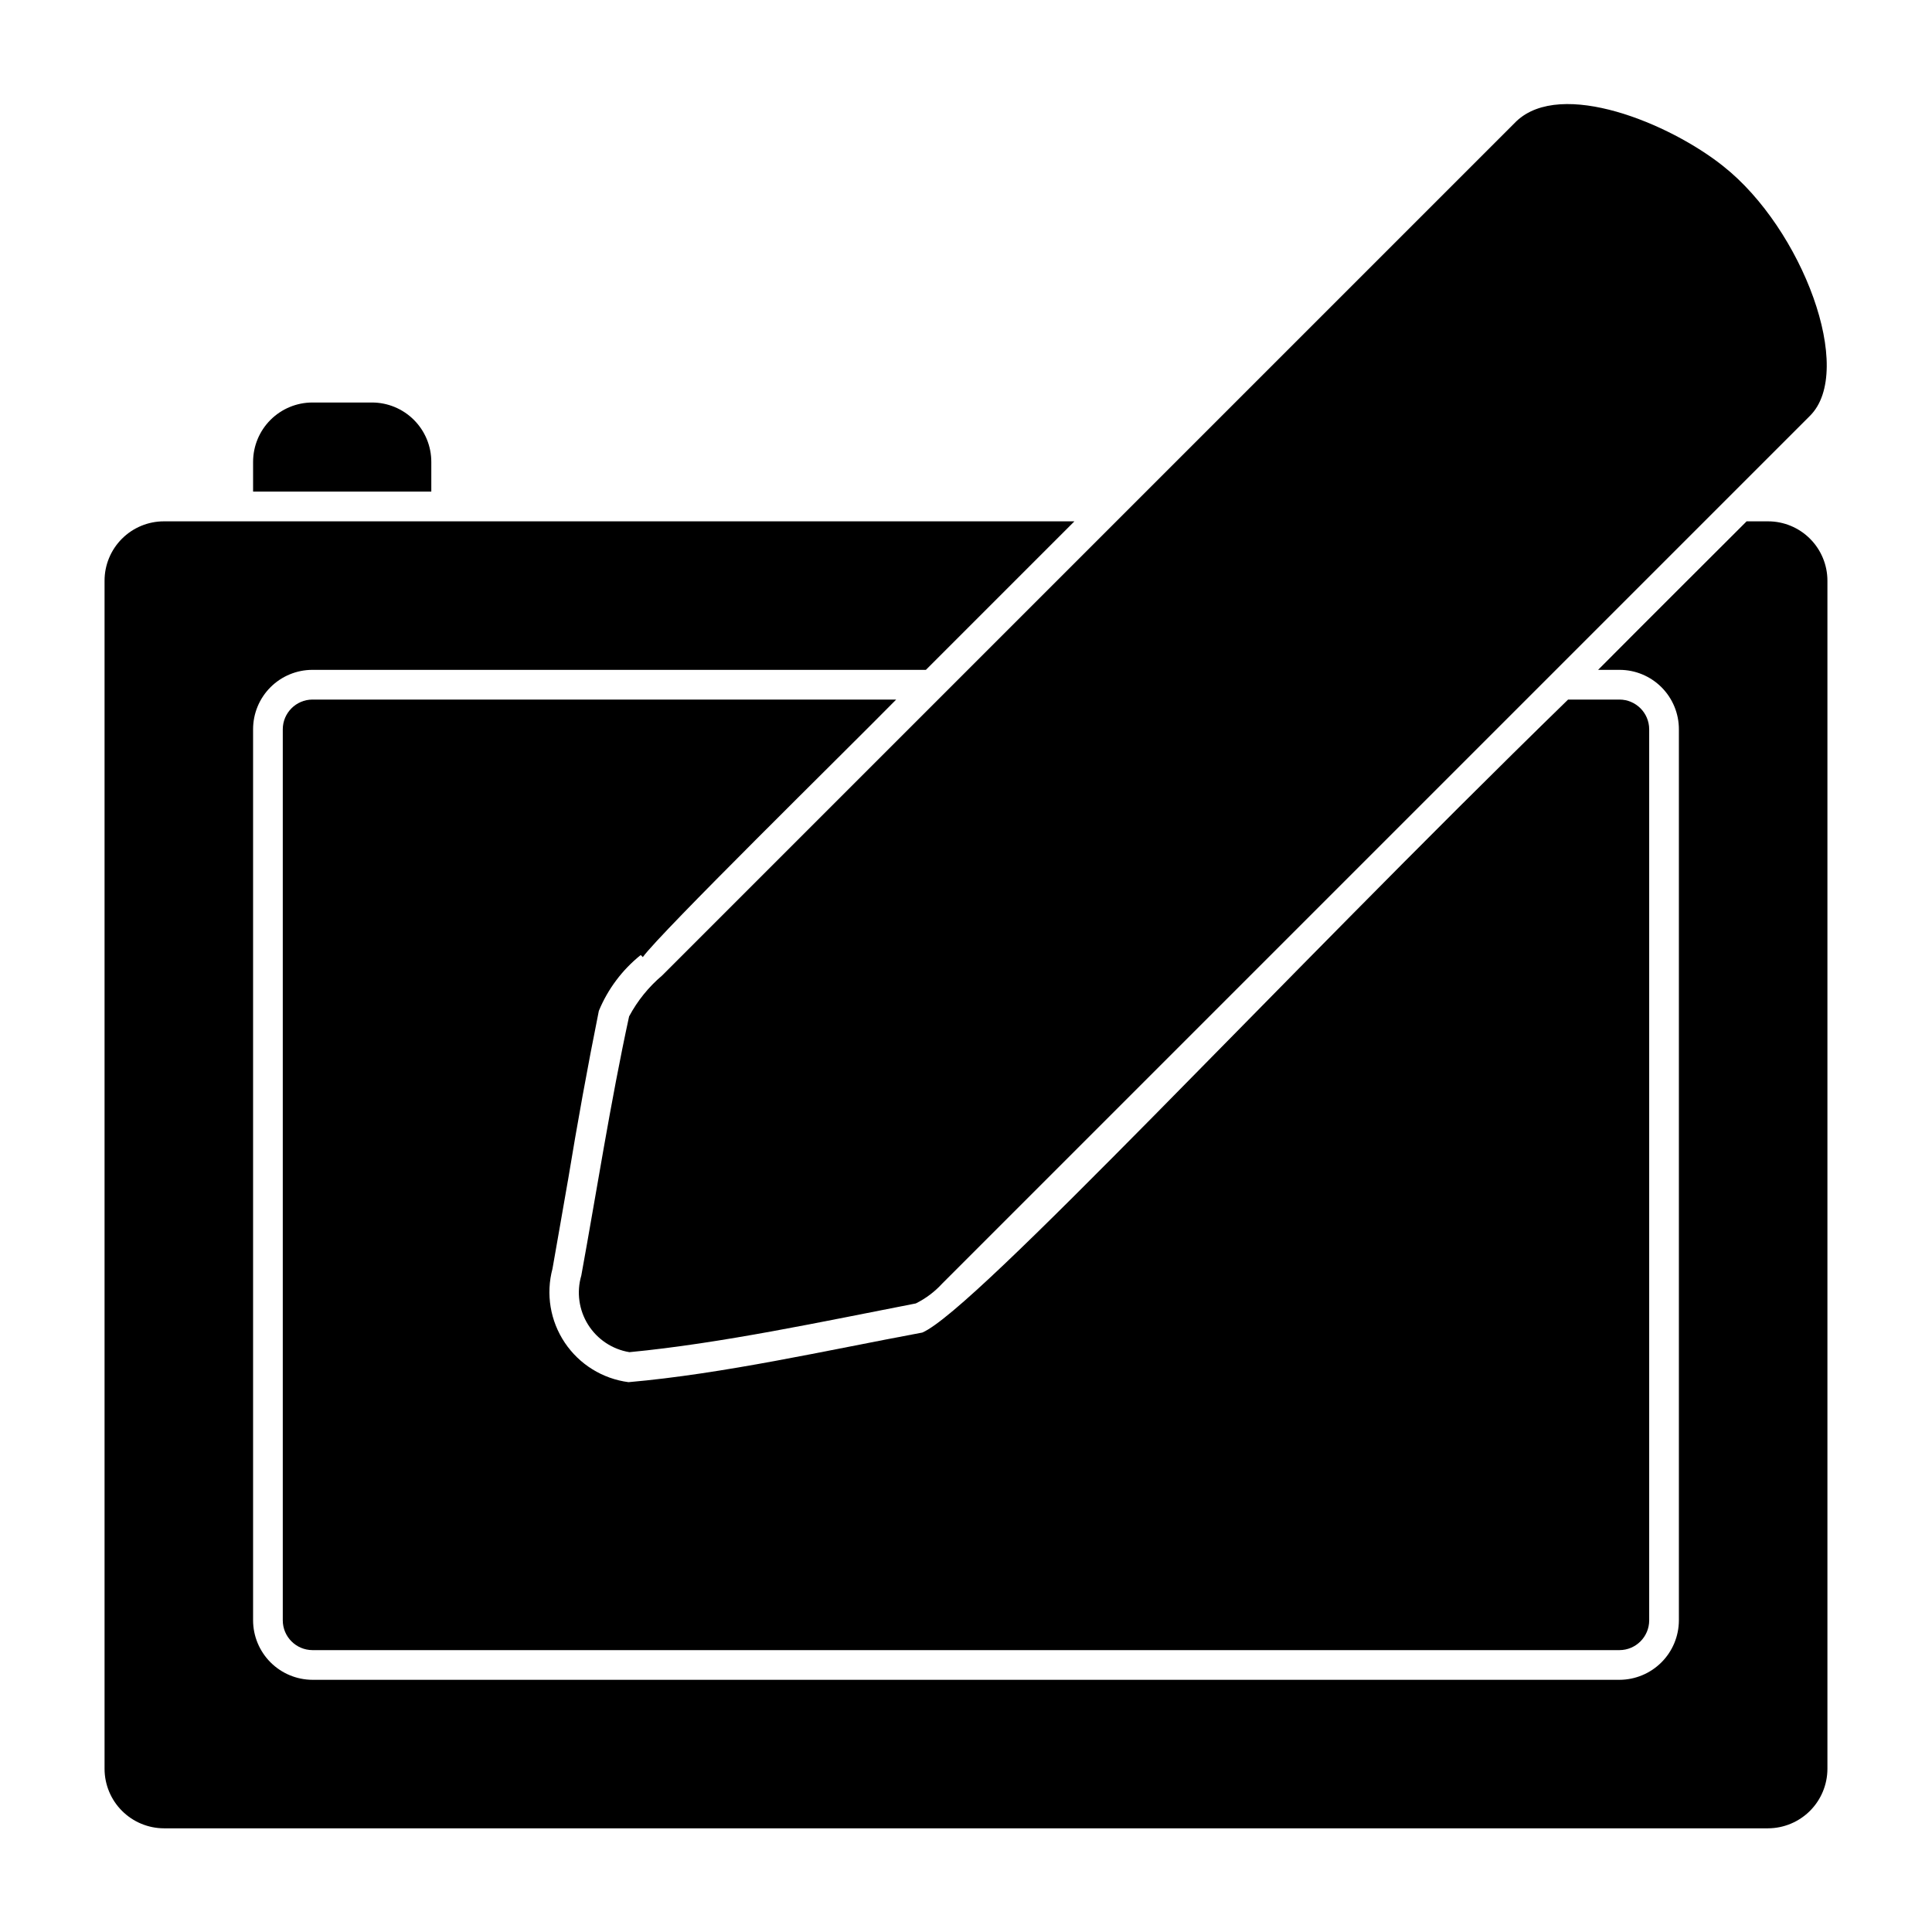 <?xml version="1.0" encoding="UTF-8"?>
<!-- Uploaded to: SVG Find, www.svgrepo.com, Generator: SVG Find Mixer Tools -->
<svg fill="#000000" width="800px" height="800px" version="1.1" viewBox="144 144 512 512" xmlns="http://www.w3.org/2000/svg">
 <g>
  <path d="m258.3 266.41c0.004-4.176-1.656-8.18-4.609-11.133s-6.957-4.613-11.133-4.609h-15.746c-4.176-0.004-8.18 1.656-11.133 4.609-2.953 2.953-4.609 6.957-4.609 11.133v7.871h47.23z"/>
  <path d="m612.54 282.16h-5.668c-10.547 10.547-24.168 24.09-39.359 39.359h5.668c4.176-0.004 8.18 1.656 11.133 4.609s4.613 6.957 4.609 11.133v236.16c-0.012 4.172-1.672 8.172-4.625 11.121-2.949 2.949-6.945 4.613-11.117 4.625h-346.37c-4.172-0.012-8.168-1.676-11.117-4.625-2.949-2.949-4.613-6.949-4.625-11.121v-236.16c0-4.176 1.656-8.18 4.609-11.133 2.953-2.953 6.957-4.613 11.133-4.609h162.56l39.359-39.359h-241.28c-4.176-0.004-8.18 1.656-11.133 4.609-2.953 2.953-4.613 6.957-4.609 11.133v314.88c0.012 4.168 1.672 8.168 4.625 11.117 2.949 2.949 6.945 4.613 11.117 4.625h425.09c4.172-0.012 8.168-1.676 11.121-4.625 2.949-2.949 4.609-6.949 4.625-11.117v-314.88c0-4.176-1.66-8.18-4.613-11.133s-6.957-4.613-11.133-4.609z"/>
  <path d="m294.51 456.84c2.465-14.988 5.215-30.199 8.188-44.949 2.391-5.793 6.211-10.883 11.102-14.801l0.551 0.551c4.801-6.617 52.871-53.758 67.148-68.25h-154.69c-4.34 0.012-7.859 3.531-7.871 7.871v236.16c0.012 4.344 3.531 7.859 7.871 7.875h346.37c4.34-0.016 7.859-3.531 7.871-7.875v-236.16c-0.012-4.34-3.531-7.859-7.871-7.871h-13.621c-77.879 75.836-157.15 161.77-171.14 167.75-25.586 4.769-52.727 10.945-77.855 13.145-6.875-0.895-13.031-4.707-16.891-10.469-3.859-5.758-5.047-12.902-3.258-19.602 1.336-7.481 2.676-15.352 4.09-23.379z"/>
  <path d="m310.72 413.35c-4.898 22.512-8.77 47.363-12.668 68.676-1.293 4.402-0.637 9.145 1.801 13.031 2.438 3.883 6.426 6.535 10.953 7.281 24.285-2.32 51.363-8.141 75.887-12.914v0.004c2.641-1.312 5.019-3.098 7.008-5.277 0.434-0.434 229.46-229.46 229.94-229.94 12.102-11.992-2.012-49.574-22.906-66.125-14.297-11.438-42.988-23.203-54.867-11.965l-226.4 226.4c-3.574 3.027-6.543 6.703-8.746 10.832z"/>
 </g>
</svg>